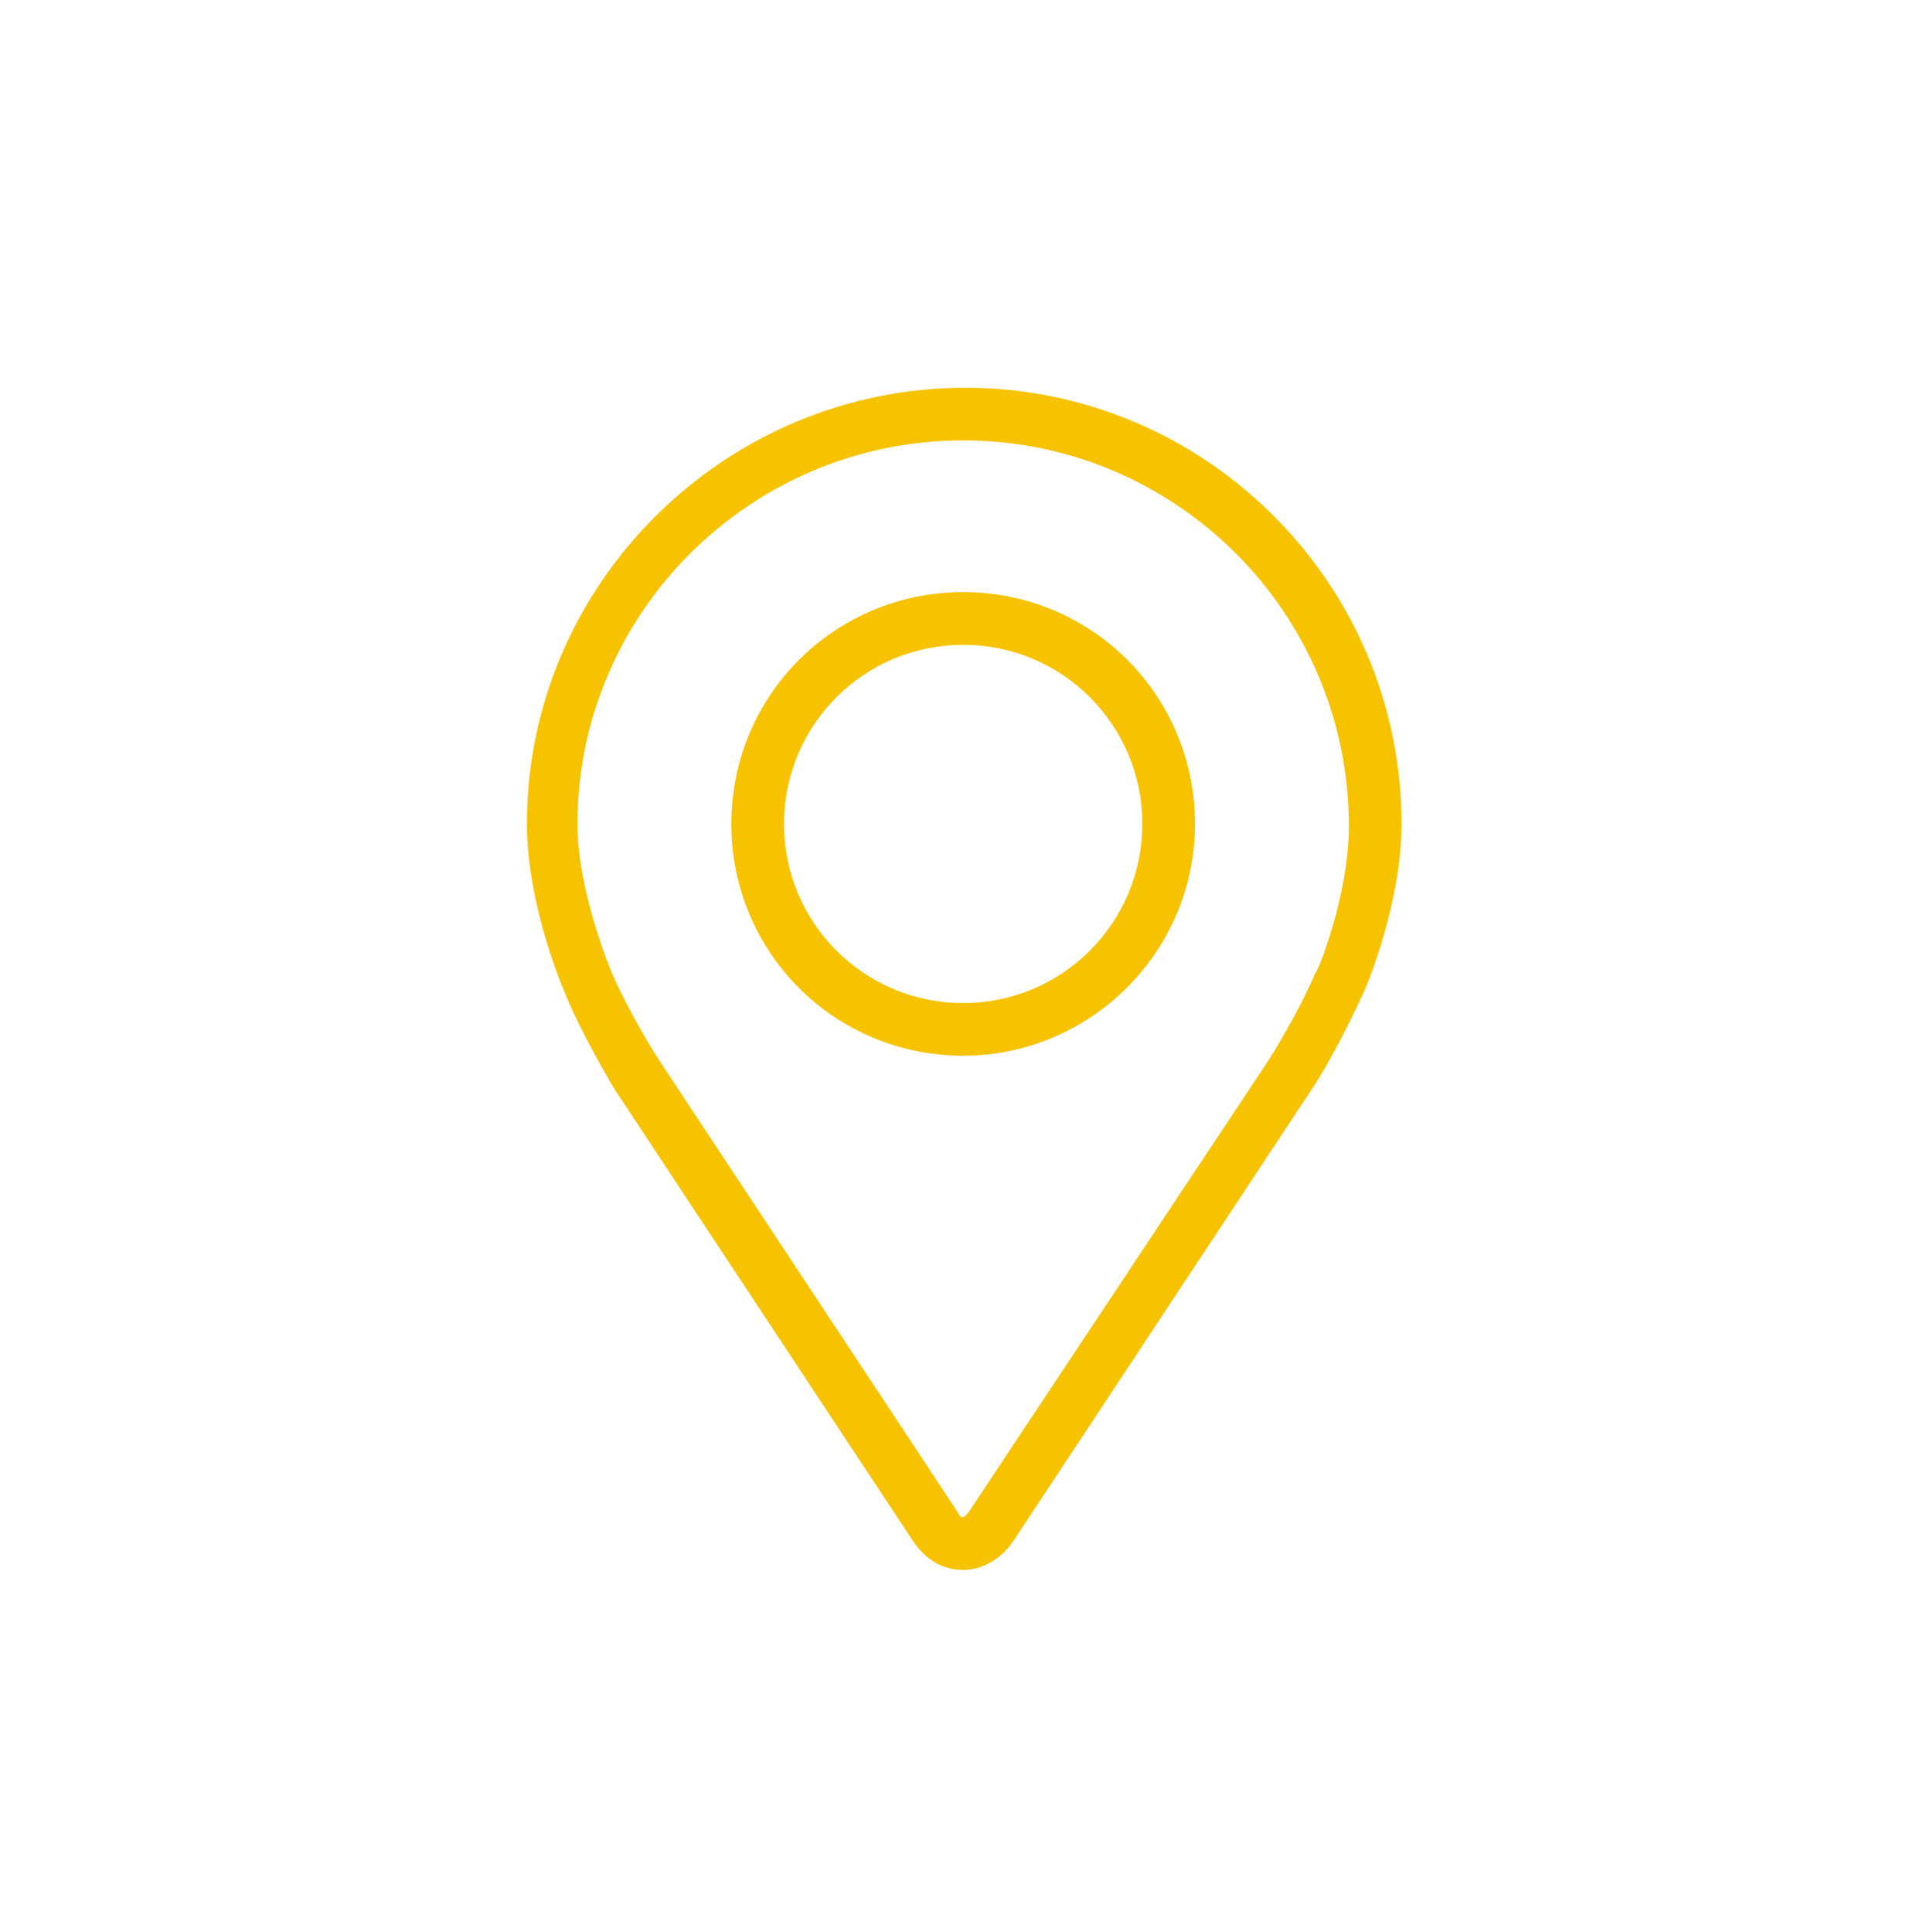 <?xml version="1.0" encoding="utf-8"?>
<!-- Generator: Adobe Illustrator 21.0.0, SVG Export Plug-In . SVG Version: 6.00 Build 0)  -->
<svg version="1.1" id="Layer_1" xmlns="http://www.w3.org/2000/svg" xmlns:xlink="http://www.w3.org/1999/xlink" x="0px" y="0px"
	 viewBox="0 0 91.1 91.7" style="enable-background:new 0 0 91.1 91.7;" xml:space="preserve">
<style type="text/css">
	.st0{fill:#F7C300;}
</style>
<g>
	<path class="st0" d="M29.1,51.6l14.2,21.5c0.6,0.9,1.4,1.4,2.4,1.4c0.9,0,1.8-0.5,2.4-1.4l14.2-21.5c0.8-1.2,1.8-3.2,2.4-4.5
		c0.1-0.2,1.8-4.2,1.8-8c0-11.4-9.3-20.7-20.7-20.7S25,27.7,25,39.1c0,3.8,1.7,7.8,1.8,8C27.3,48.4,28.4,50.4,29.1,51.6z M45.7,20.9
		c10.1,0,18.3,8.2,18.3,18.3c0,3.3-1.5,7-1.6,7c-0.5,1.2-1.5,3-2.2,4.1L46,71.7c-0.3,0.4-0.4,0.4-0.6,0L31.2,50.2
		c-0.7-1.1-1.7-2.9-2.2-4.1c0,0-1.6-3.8-1.6-7C27.4,29.1,35.6,20.9,45.7,20.9z"/>
	<path class="st0" d="M45.7,50.1c6,0,11-4.9,11-11s-4.9-11-11-11s-11,4.9-11,11S39.6,50.1,45.7,50.1z M45.7,30.6
		c4.7,0,8.5,3.8,8.5,8.5s-3.8,8.5-8.5,8.5s-8.5-3.8-8.5-8.5S41,30.6,45.7,30.6z"/>
</g>
</svg>
